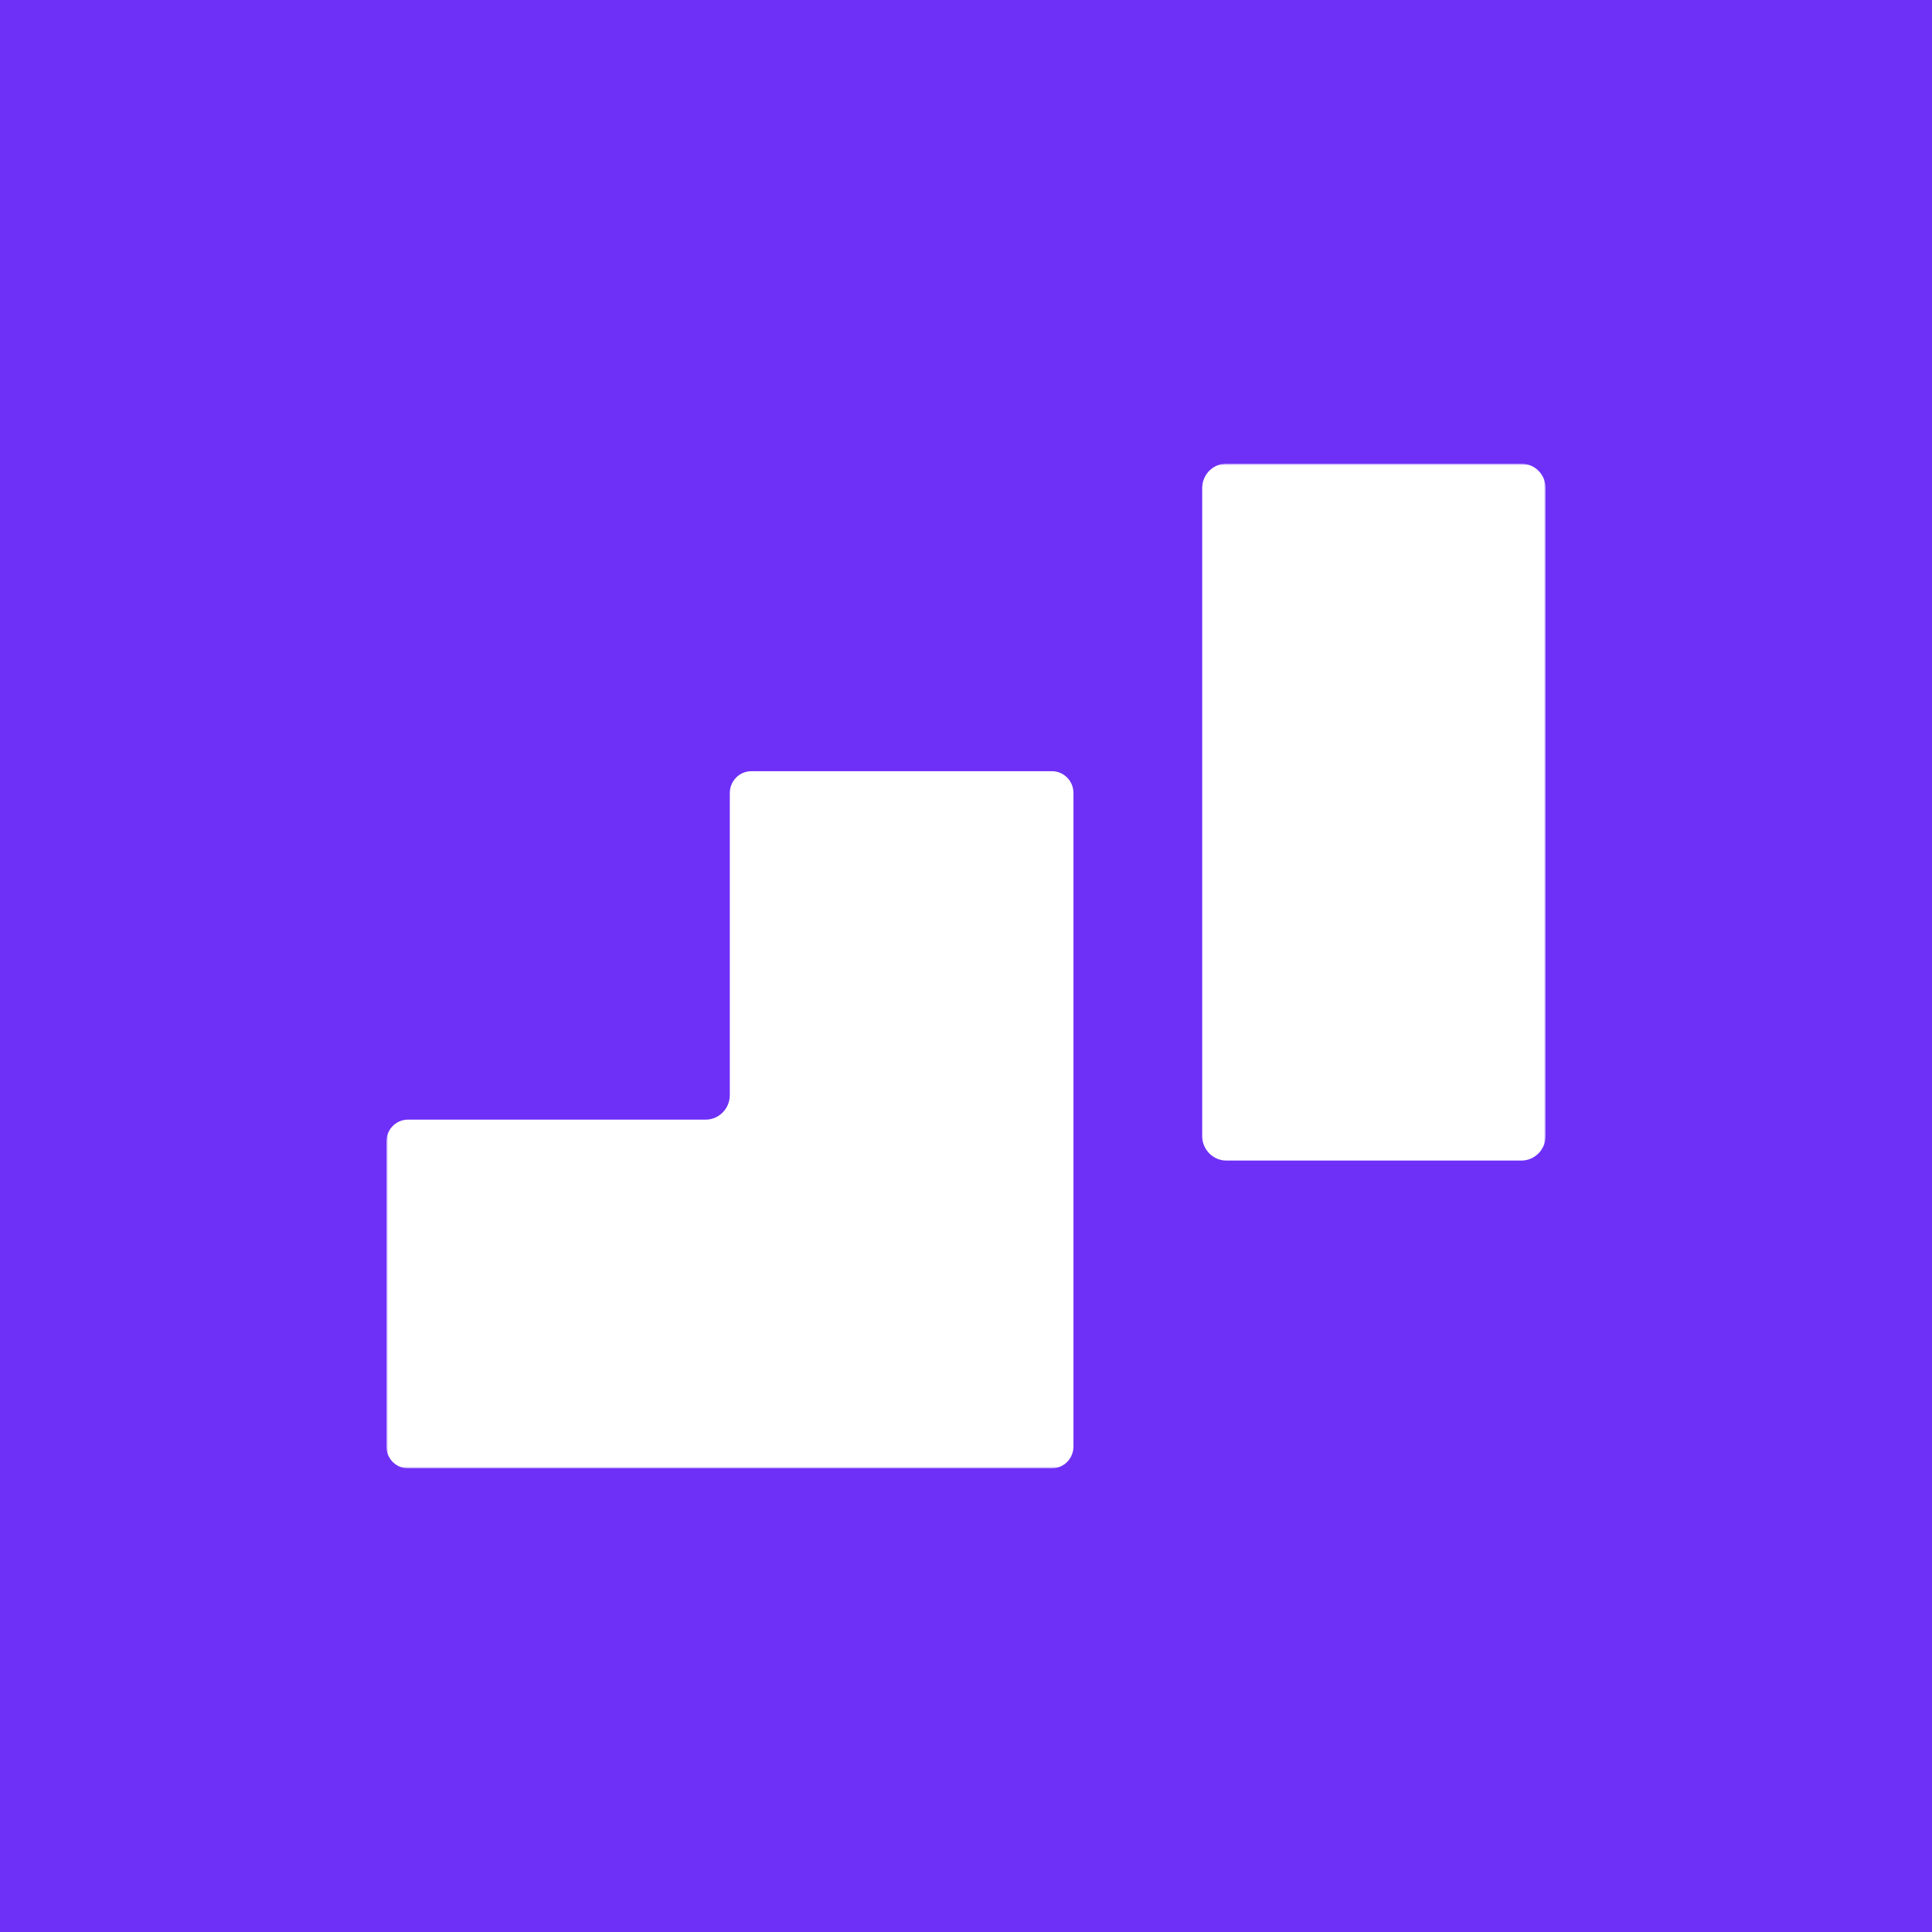<svg width="500" height="500" viewBox="0 0 500 500" fill="none" xmlns="http://www.w3.org/2000/svg">
<rect width="500" height="500" fill="#6E30F7"/>
<mask id="mask0_350_2633" style="mask-type:luminance" maskUnits="userSpaceOnUse" x="100" y="120" width="300" height="260">
<path d="M400 120H100V380H400V120Z" fill="white"/>
</mask>
<g mask="url(#mask0_350_2633)">
<path d="M277.812 205.229V374.356C277.812 377.463 275.311 380 272.25 380H105.562C102.499 380 100 377.463 100 374.356V295.405C100 292.298 102.499 289.761 105.562 289.761H182.625C186.062 289.761 188.874 286.907 188.874 283.419V205.229C188.874 202.122 191.374 199.585 194.437 199.585H272.25C275.311 199.585 277.812 202.122 277.812 205.229Z" fill="white"/>
<path d="M399.998 126.342V294.009C399.998 297.498 397.186 300.351 393.748 300.351H317.373C313.936 300.351 311.123 297.498 311.123 294.009V126.342C311.123 122.79 313.936 120 317.373 120H393.748C397.186 120 399.998 122.79 399.998 126.342Z" fill="white"/>
</g>
</svg>
